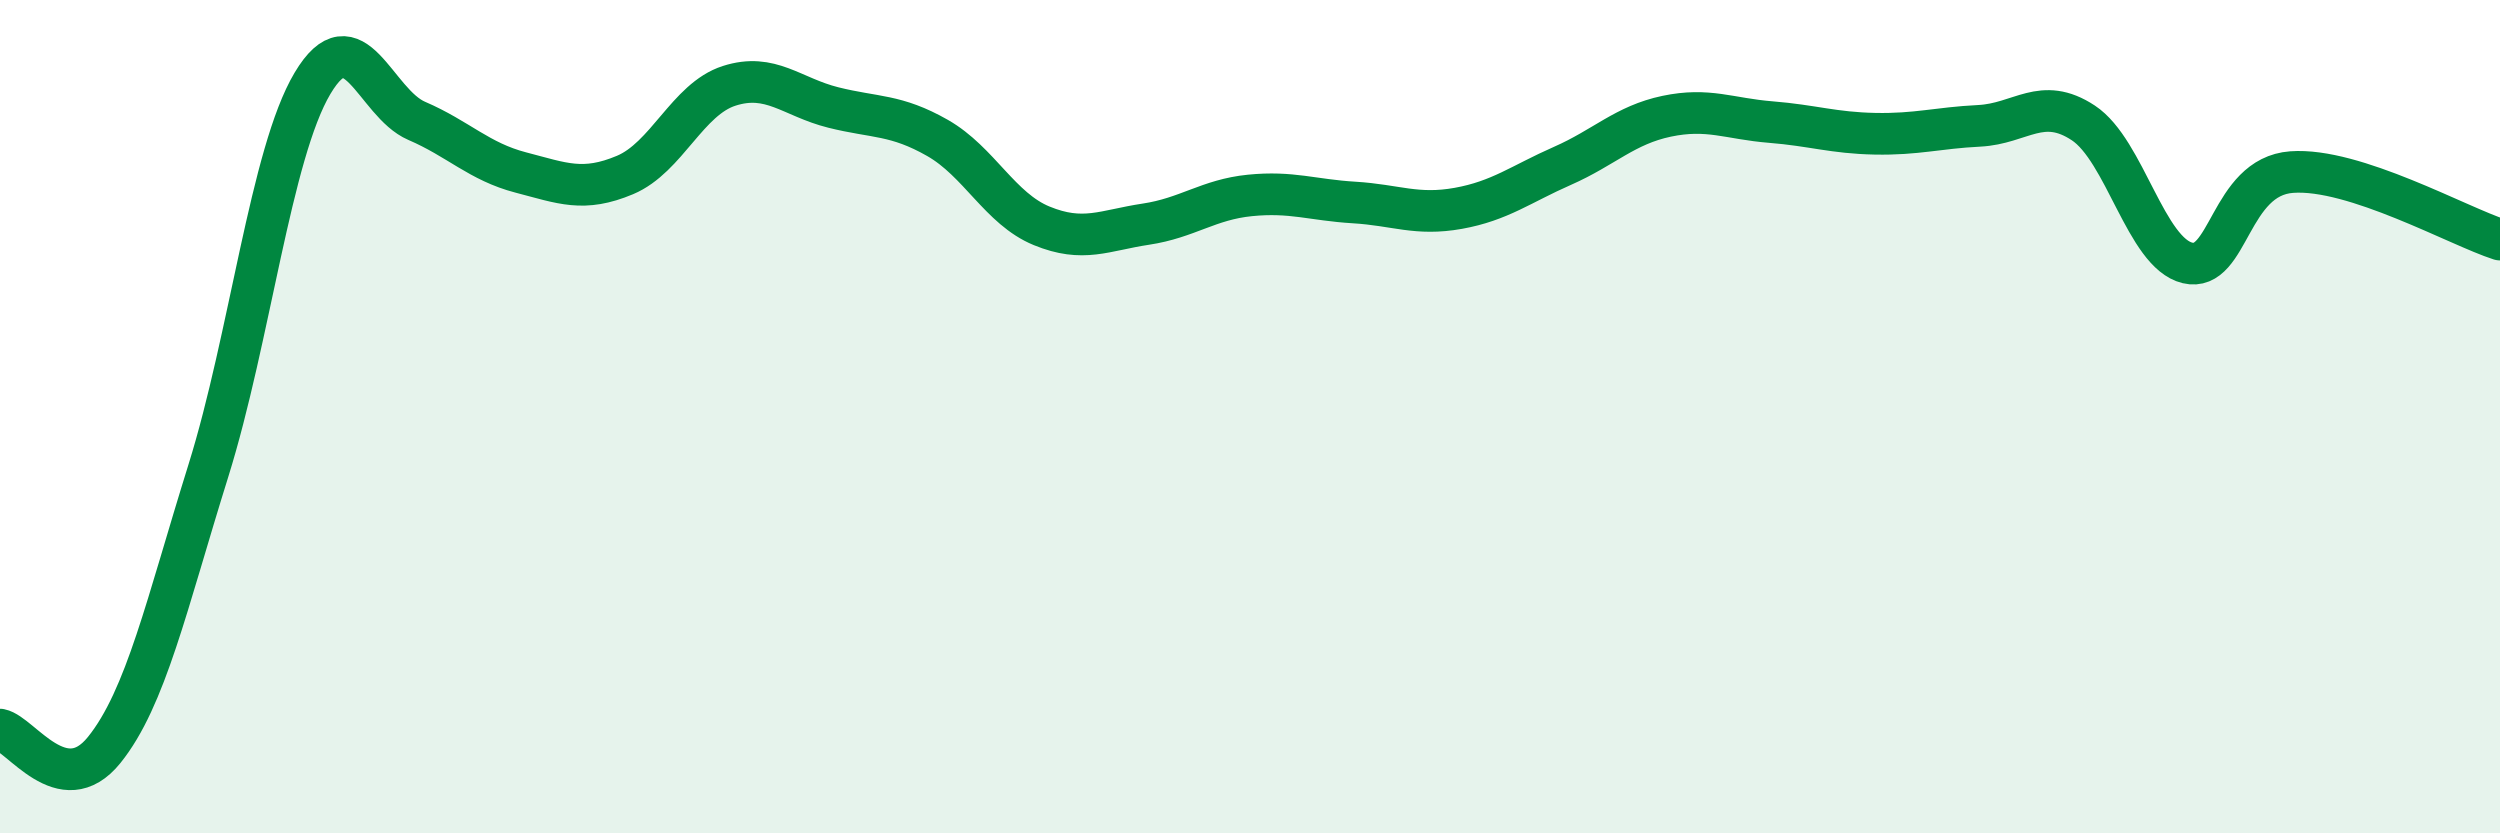 
    <svg width="60" height="20" viewBox="0 0 60 20" xmlns="http://www.w3.org/2000/svg">
      <path
        d="M 0,17.51 C 0.5,17.61 1.5,19.24 2.5,18 C 3.5,16.76 4,14.5 5,11.3 C 6,8.1 6.5,3.68 7.5,2 C 8.5,0.32 9,2.47 10,2.9 C 11,3.33 11.5,3.88 12.5,4.14 C 13.5,4.4 14,4.62 15,4.2 C 16,3.78 16.5,2.38 17.5,2.06 C 18.5,1.74 19,2.33 20,2.58 C 21,2.83 21.5,2.74 22.5,3.31 C 23.5,3.88 24,5.01 25,5.42 C 26,5.83 26.5,5.53 27.5,5.38 C 28.5,5.23 29,4.79 30,4.69 C 31,4.59 31.5,4.8 32.5,4.86 C 33.5,4.92 34,5.18 35,5 C 36,4.82 36.5,4.42 37.5,3.98 C 38.5,3.54 39,3 40,2.79 C 41,2.58 41.5,2.85 42.5,2.93 C 43.5,3.01 44,3.19 45,3.21 C 46,3.23 46.5,3.07 47.5,3.02 C 48.5,2.97 49,2.29 50,2.95 C 51,3.61 51.5,6.07 52.5,6.31 C 53.5,6.55 53.5,4.24 55,4.13 C 56.5,4.02 59,5.43 60,5.75L60 20L0 20Z"
        fill="#008740"
        opacity="0.1"
        stroke-linecap="round"
        stroke-linejoin="round"
      />
      <path
        d="M 0,17.51 C 0.5,17.61 1.5,19.24 2.5,18 C 3.5,16.76 4,14.5 5,11.3 C 6,8.1 6.5,3.68 7.5,2 C 8.5,0.32 9,2.47 10,2.9 C 11,3.33 11.5,3.88 12.5,4.14 C 13.5,4.4 14,4.62 15,4.2 C 16,3.78 16.5,2.38 17.5,2.06 C 18.5,1.74 19,2.33 20,2.58 C 21,2.83 21.5,2.74 22.5,3.31 C 23.5,3.88 24,5.01 25,5.42 C 26,5.83 26.5,5.53 27.5,5.38 C 28.5,5.23 29,4.79 30,4.69 C 31,4.59 31.5,4.8 32.5,4.86 C 33.5,4.92 34,5.18 35,5 C 36,4.82 36.5,4.42 37.5,3.98 C 38.5,3.54 39,3 40,2.79 C 41,2.58 41.5,2.85 42.5,2.93 C 43.5,3.01 44,3.19 45,3.21 C 46,3.23 46.5,3.07 47.5,3.02 C 48.5,2.97 49,2.29 50,2.95 C 51,3.61 51.5,6.07 52.5,6.31 C 53.5,6.55 53.5,4.24 55,4.13 C 56.5,4.02 59,5.43 60,5.75"
        stroke="#008740"
        stroke-width="1"
        fill="none"
        stroke-linecap="round"
        stroke-linejoin="round"
      />
    </svg>
  